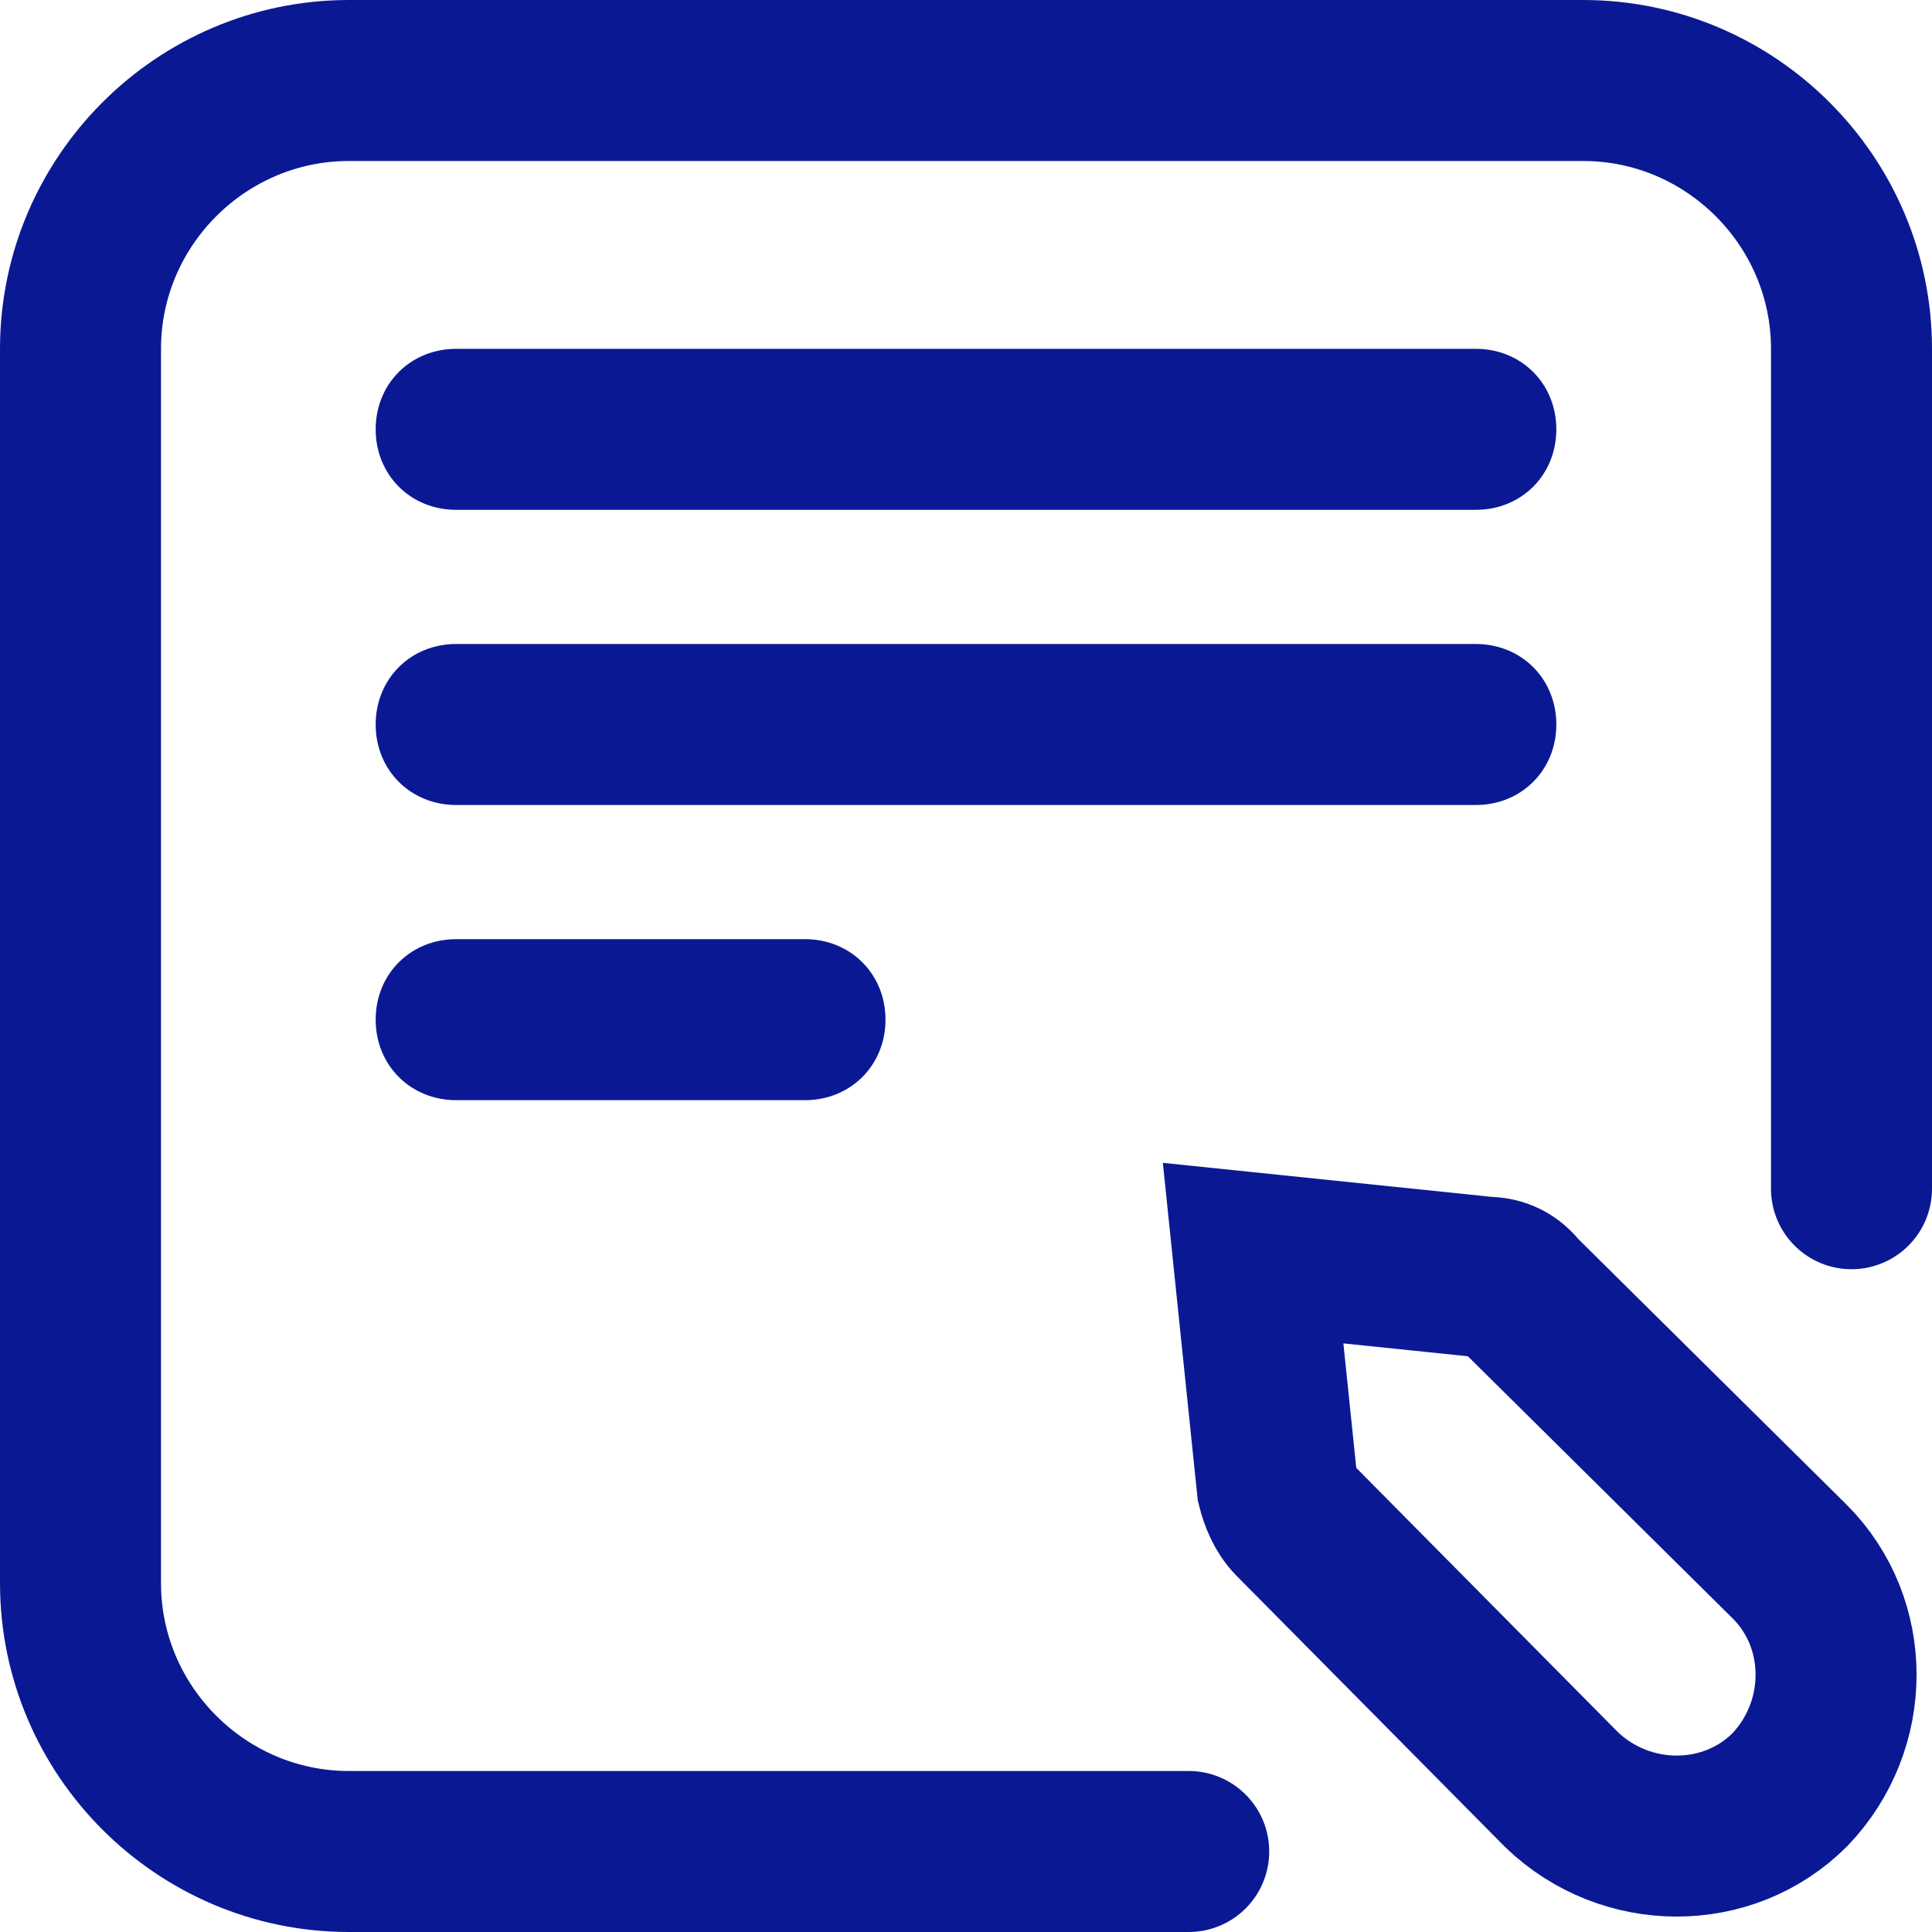 <?xml version="1.0" encoding="utf-8"?>
<!-- Generator: Adobe Illustrator 24.1.2, SVG Export Plug-In . SVG Version: 6.00 Build 0)  -->
<svg version="1.1" id="Слой_1" xmlns="http://www.w3.org/2000/svg" xmlns:xlink="http://www.w3.org/1999/xlink" x="0px" y="0px"
	 viewBox="0 0 72 72" style="enable-background:new 0 0 72 72;" xml:space="preserve">
<style type="text/css">
	.st0{clip-path:url(#SVGID_2_);}
	.st1{fill:none;stroke:#0A1993;stroke-width:6;stroke-linecap:round;stroke-linejoin:round;}
	.st2{fill:none;stroke:#0A1993;stroke-width:6;}
	.st3{fill:#0A1993;}
</style>
<g>
	<defs>
		<rect id="SVGID_1_" y="0" width="72" height="72"/>
	</defs>
	<clipPath id="SVGID_2_">
		<use xlink:href="#SVGID_1_"  style="overflow:visible;"/>
	</clipPath>
	<g class="st0">
		<path class="st1" d="M44.3,69H13C7.5,69,3,64.5,3,59V13C3,7.5,7.5,3,13,3h46c5.5,0,10,4.5,10,10v31.3"/>
		<path class="st2" d="M66.7,58.2c2.3,2.3,2.3,6.1,0,8.5c-2.3,2.3-6.1,2.3-8.5,0L48.2,56.6c-0.3-0.3-0.5-0.8-0.6-1.2l-0.9-8.7
			l8.7,0.9c0.5,0,0.9,0.2,1.2,0.6L66.7,58.2z"/>
		<path class="st3" d="M17,13h38c1.7,0,3,1.3,3,3l0,0c0,1.7-1.3,3-3,3H17c-1.7,0-3-1.3-3-3l0,0C14,14.3,15.3,13,17,13z"/>
		<path class="st3" d="M17,24h38c1.7,0,3,1.3,3,3l0,0c0,1.7-1.3,3-3,3H17c-1.7,0-3-1.3-3-3l0,0C14,25.3,15.3,24,17,24z"/>
		<path class="st3" d="M17,35h13c1.7,0,3,1.3,3,3l0,0c0,1.7-1.3,3-3,3H17c-1.7,0-3-1.3-3-3l0,0C14,36.3,15.3,35,17,35z"/>
	</g>
</g>
</svg>
